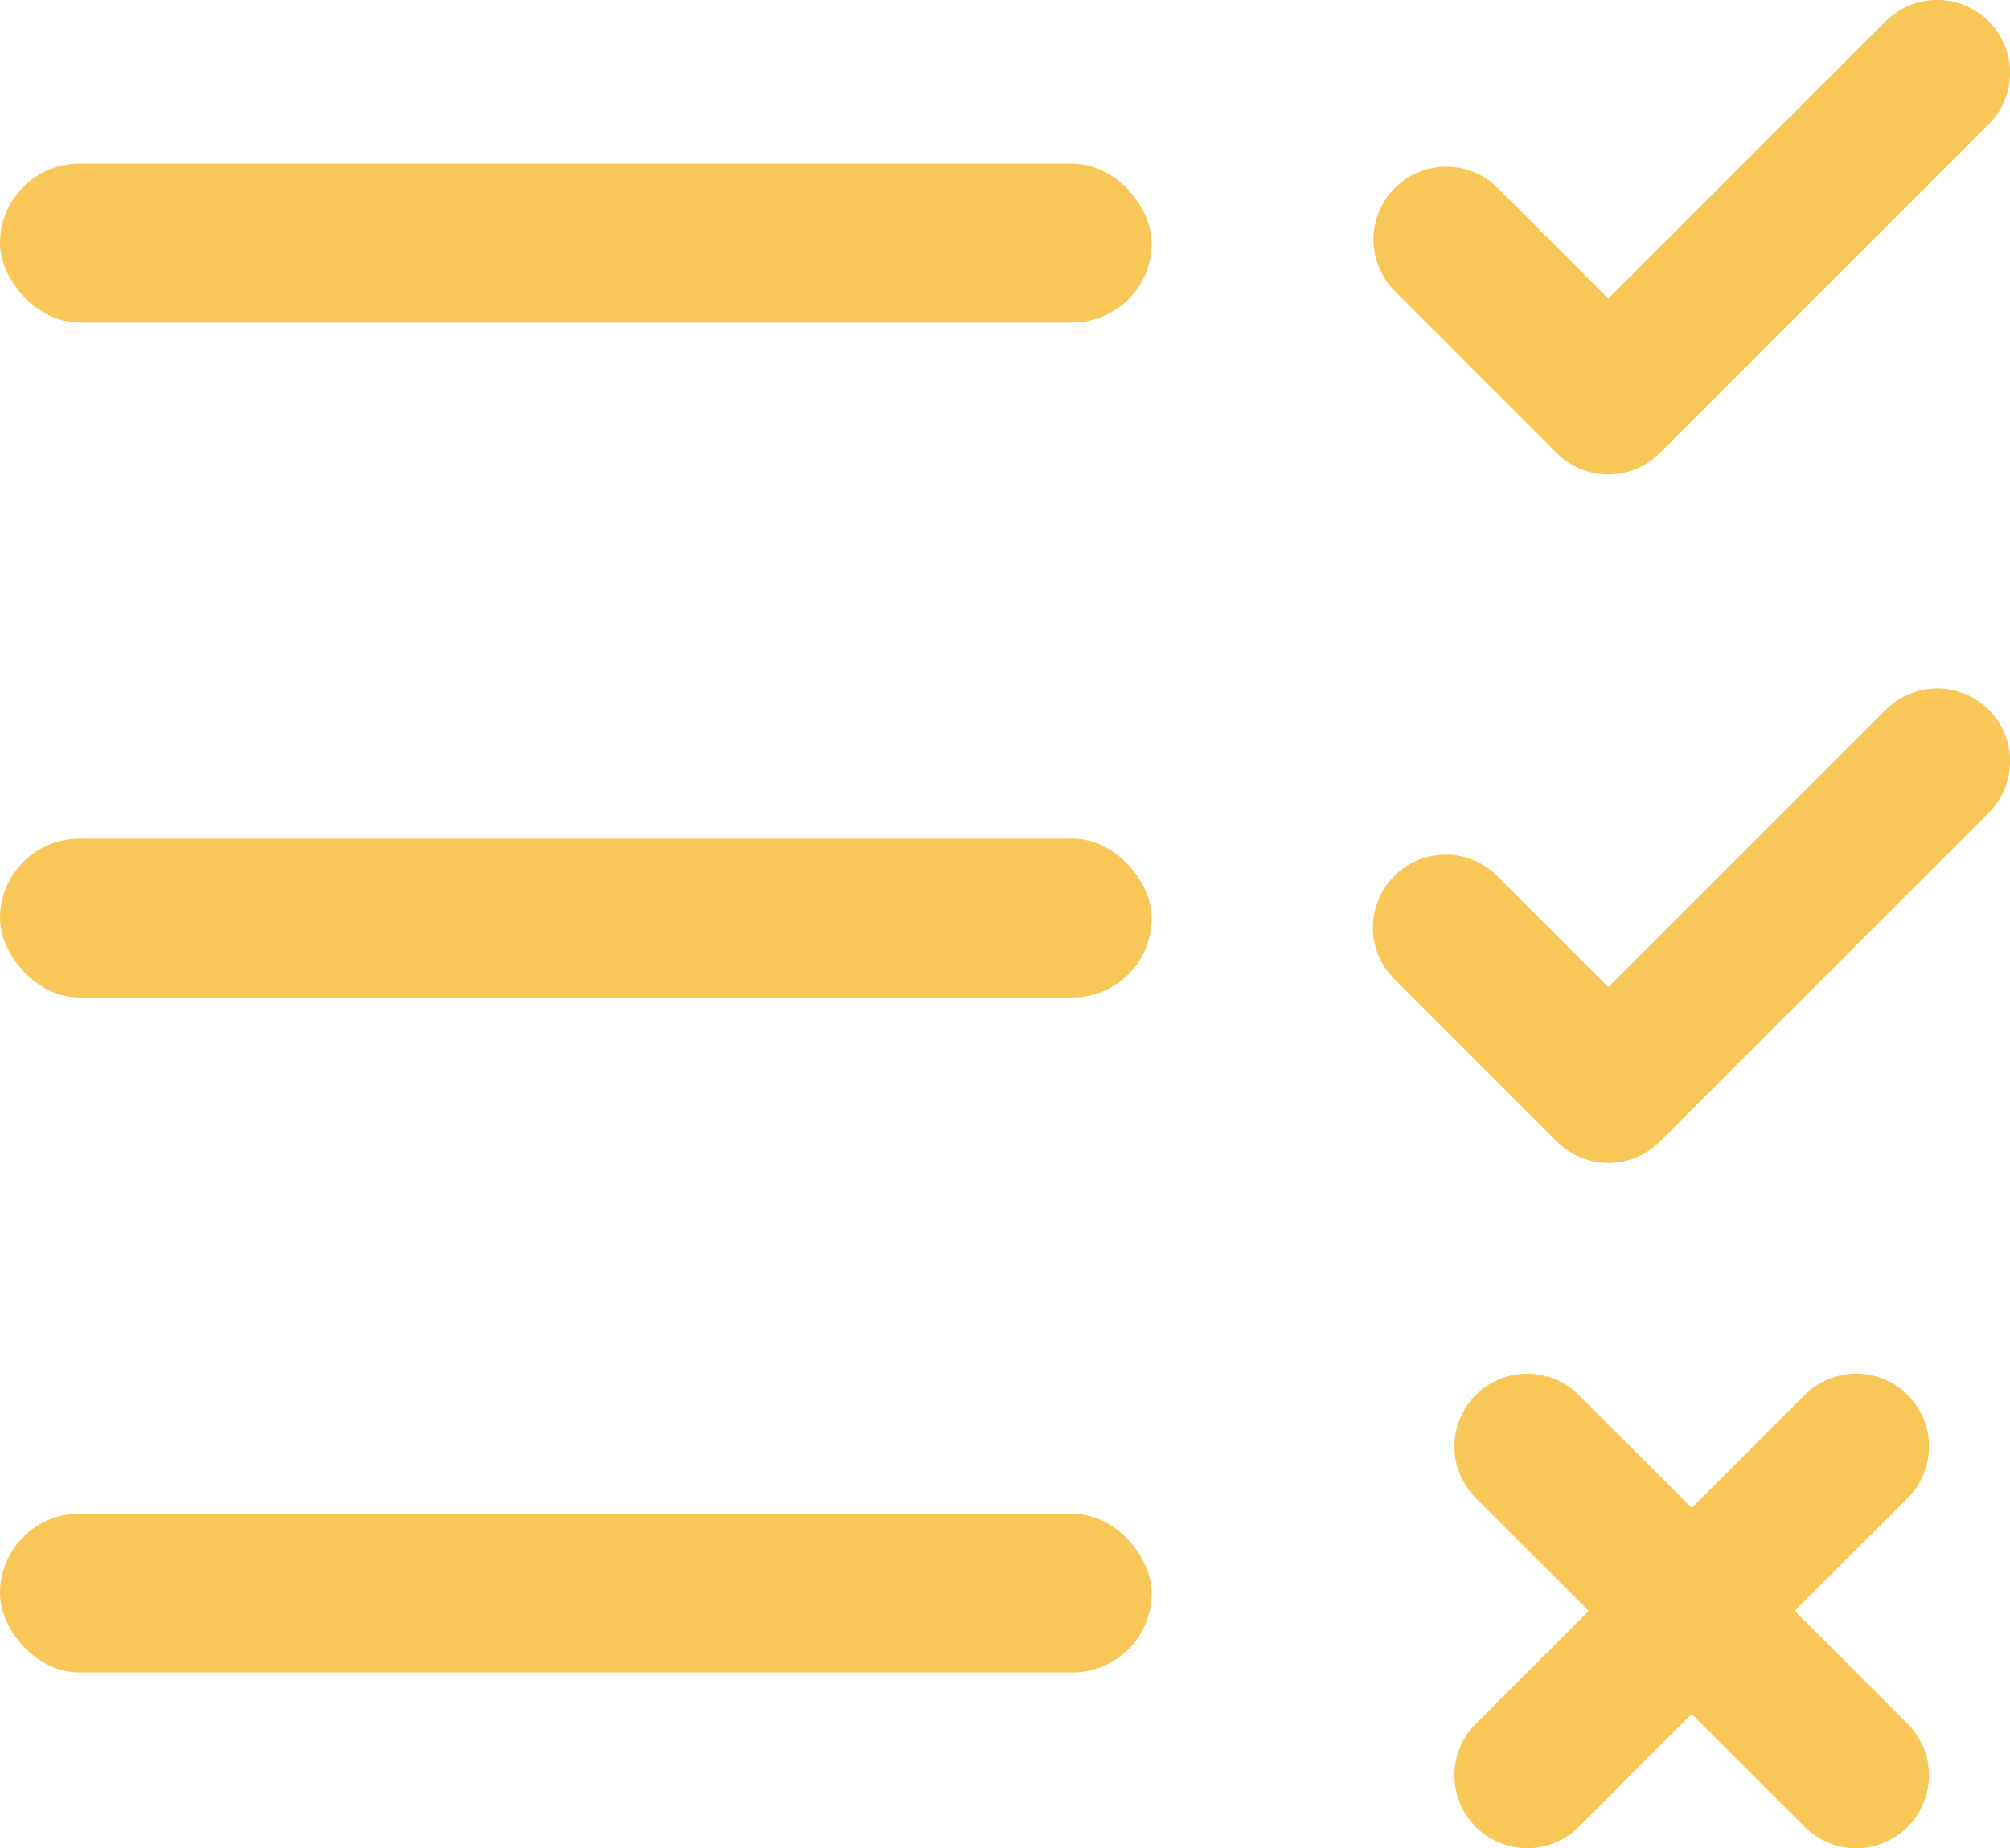<svg xmlns="http://www.w3.org/2000/svg" width="50.611" height="46.547" viewBox="0 0 50.611 46.547"><defs><style>.a{fill:#f8c758;}</style></defs><g transform="translate(-264 -1326.878)"><path class="a" d="M213.019,140.837a1.833,1.833,0,0,0,2.594,0l8.281-8.281a1.834,1.834,0,0,0-2.594-2.594l-6.983,6.983-2.783-2.783a1.834,1.834,0,1,0-2.594,2.594Zm0,0" transform="translate(90.181 1197.452)"/><rect class="a" width="29" height="4" rx="2" transform="translate(264 1331)"/><g transform="translate(264.271 1361.476)"><path class="a" d="M225.5,357.994l2.844,2.843a1.834,1.834,0,1,0,2.594-2.594l-2.843-2.844,2.843-2.844a1.834,1.834,0,1,0-2.594-2.594l-2.844,2.843-2.843-2.843a1.834,1.834,0,1,0-2.594,2.594l2.844,2.844-2.844,2.844a1.834,1.834,0,0,0,2.594,2.594Zm0,0" transform="translate(-183.174 -349.426)"/><rect class="a" width="29" height="4" rx="2" transform="translate(-0.271 3.524)"/></g><g transform="translate(264.271 1344.217)"><path class="a" d="M213.019,250.84a1.833,1.833,0,0,0,2.594,0l8.281-8.28a1.834,1.834,0,0,0-2.594-2.594l-6.983,6.984-2.783-2.783a1.834,1.834,0,1,0-2.594,2.593Zm0,0" transform="translate(-174.089 -239.429)"/><rect class="a" width="29" height="4" rx="2" transform="translate(-0.271 3.783)"/></g></g></svg>